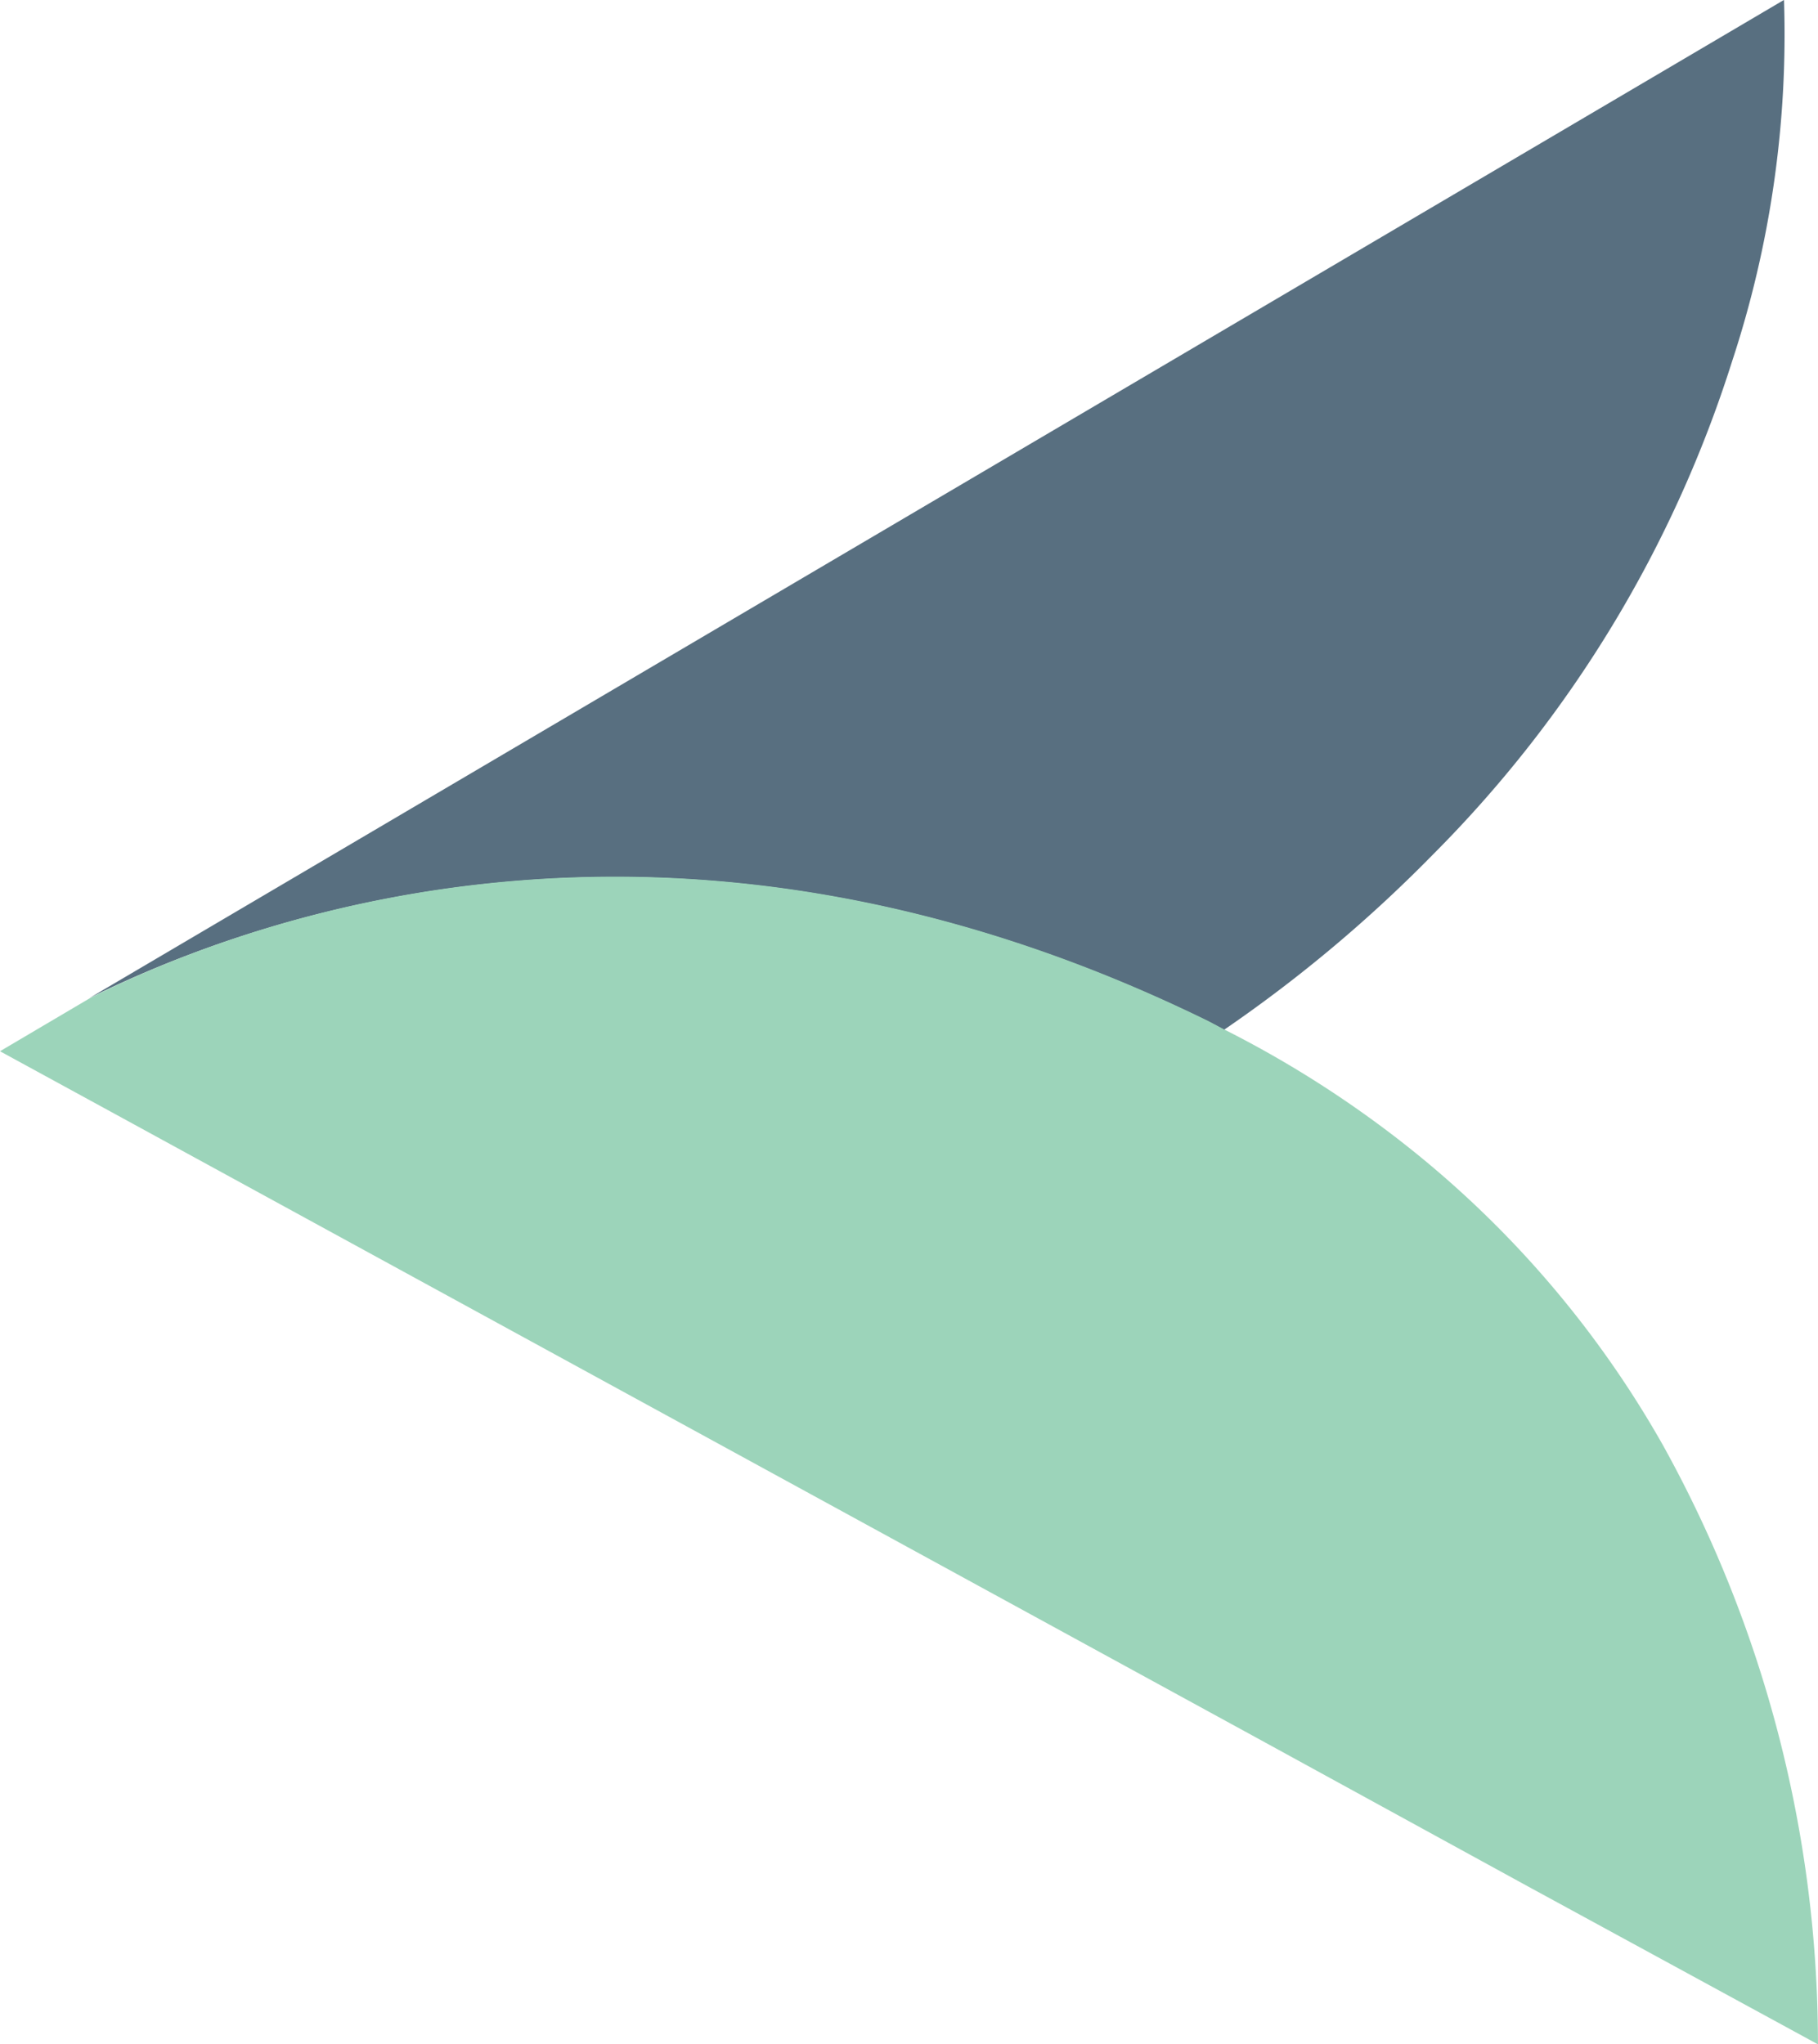 <svg xmlns="http://www.w3.org/2000/svg" width="41.552" height="46.729" viewBox="0 0 41.552 46.729">
  <g id="_1._Cover_page" data-name="1. Cover page" transform="translate(41.552 46.729) rotate(180)">
    <g id="Group_318" data-name="Group 318" transform="translate(0)">
      <path id="Path_419" data-name="Path 419" d="M13.658,14.258c-.132-.066-.264-.132-.379-.2h0A31.985,31.985,0,0,0,8.5,18.068,27.837,27.837,0,0,0,1.667,29.334,23.891,23.891,0,0,0,.479,37.6l2.375-1.4,4.816-2.837L39.208,14.786c-4.058,2.012-13.641,5.311-25.55-.528Z" transform="translate(0.298 9.131)" fill="#586f80"/>
      <path id="Path_420" data-name="Path 420" d="M3.531,13.674a23.39,23.39,0,0,0,6.1,7.043,24.556,24.556,0,0,0,3.926,2.474h0c.132.066.247.132.379.2,11.909,5.839,21.492,2.557,25.55.528L41.551,22.7l-2.54-1.386L12.867,7.027,6.632,3.612,0,0A28.26,28.26,0,0,0,3.531,13.674Z" transform="translate(0.001)" fill="#9cd4ba"/>
    </g>
  </g>
</svg>
